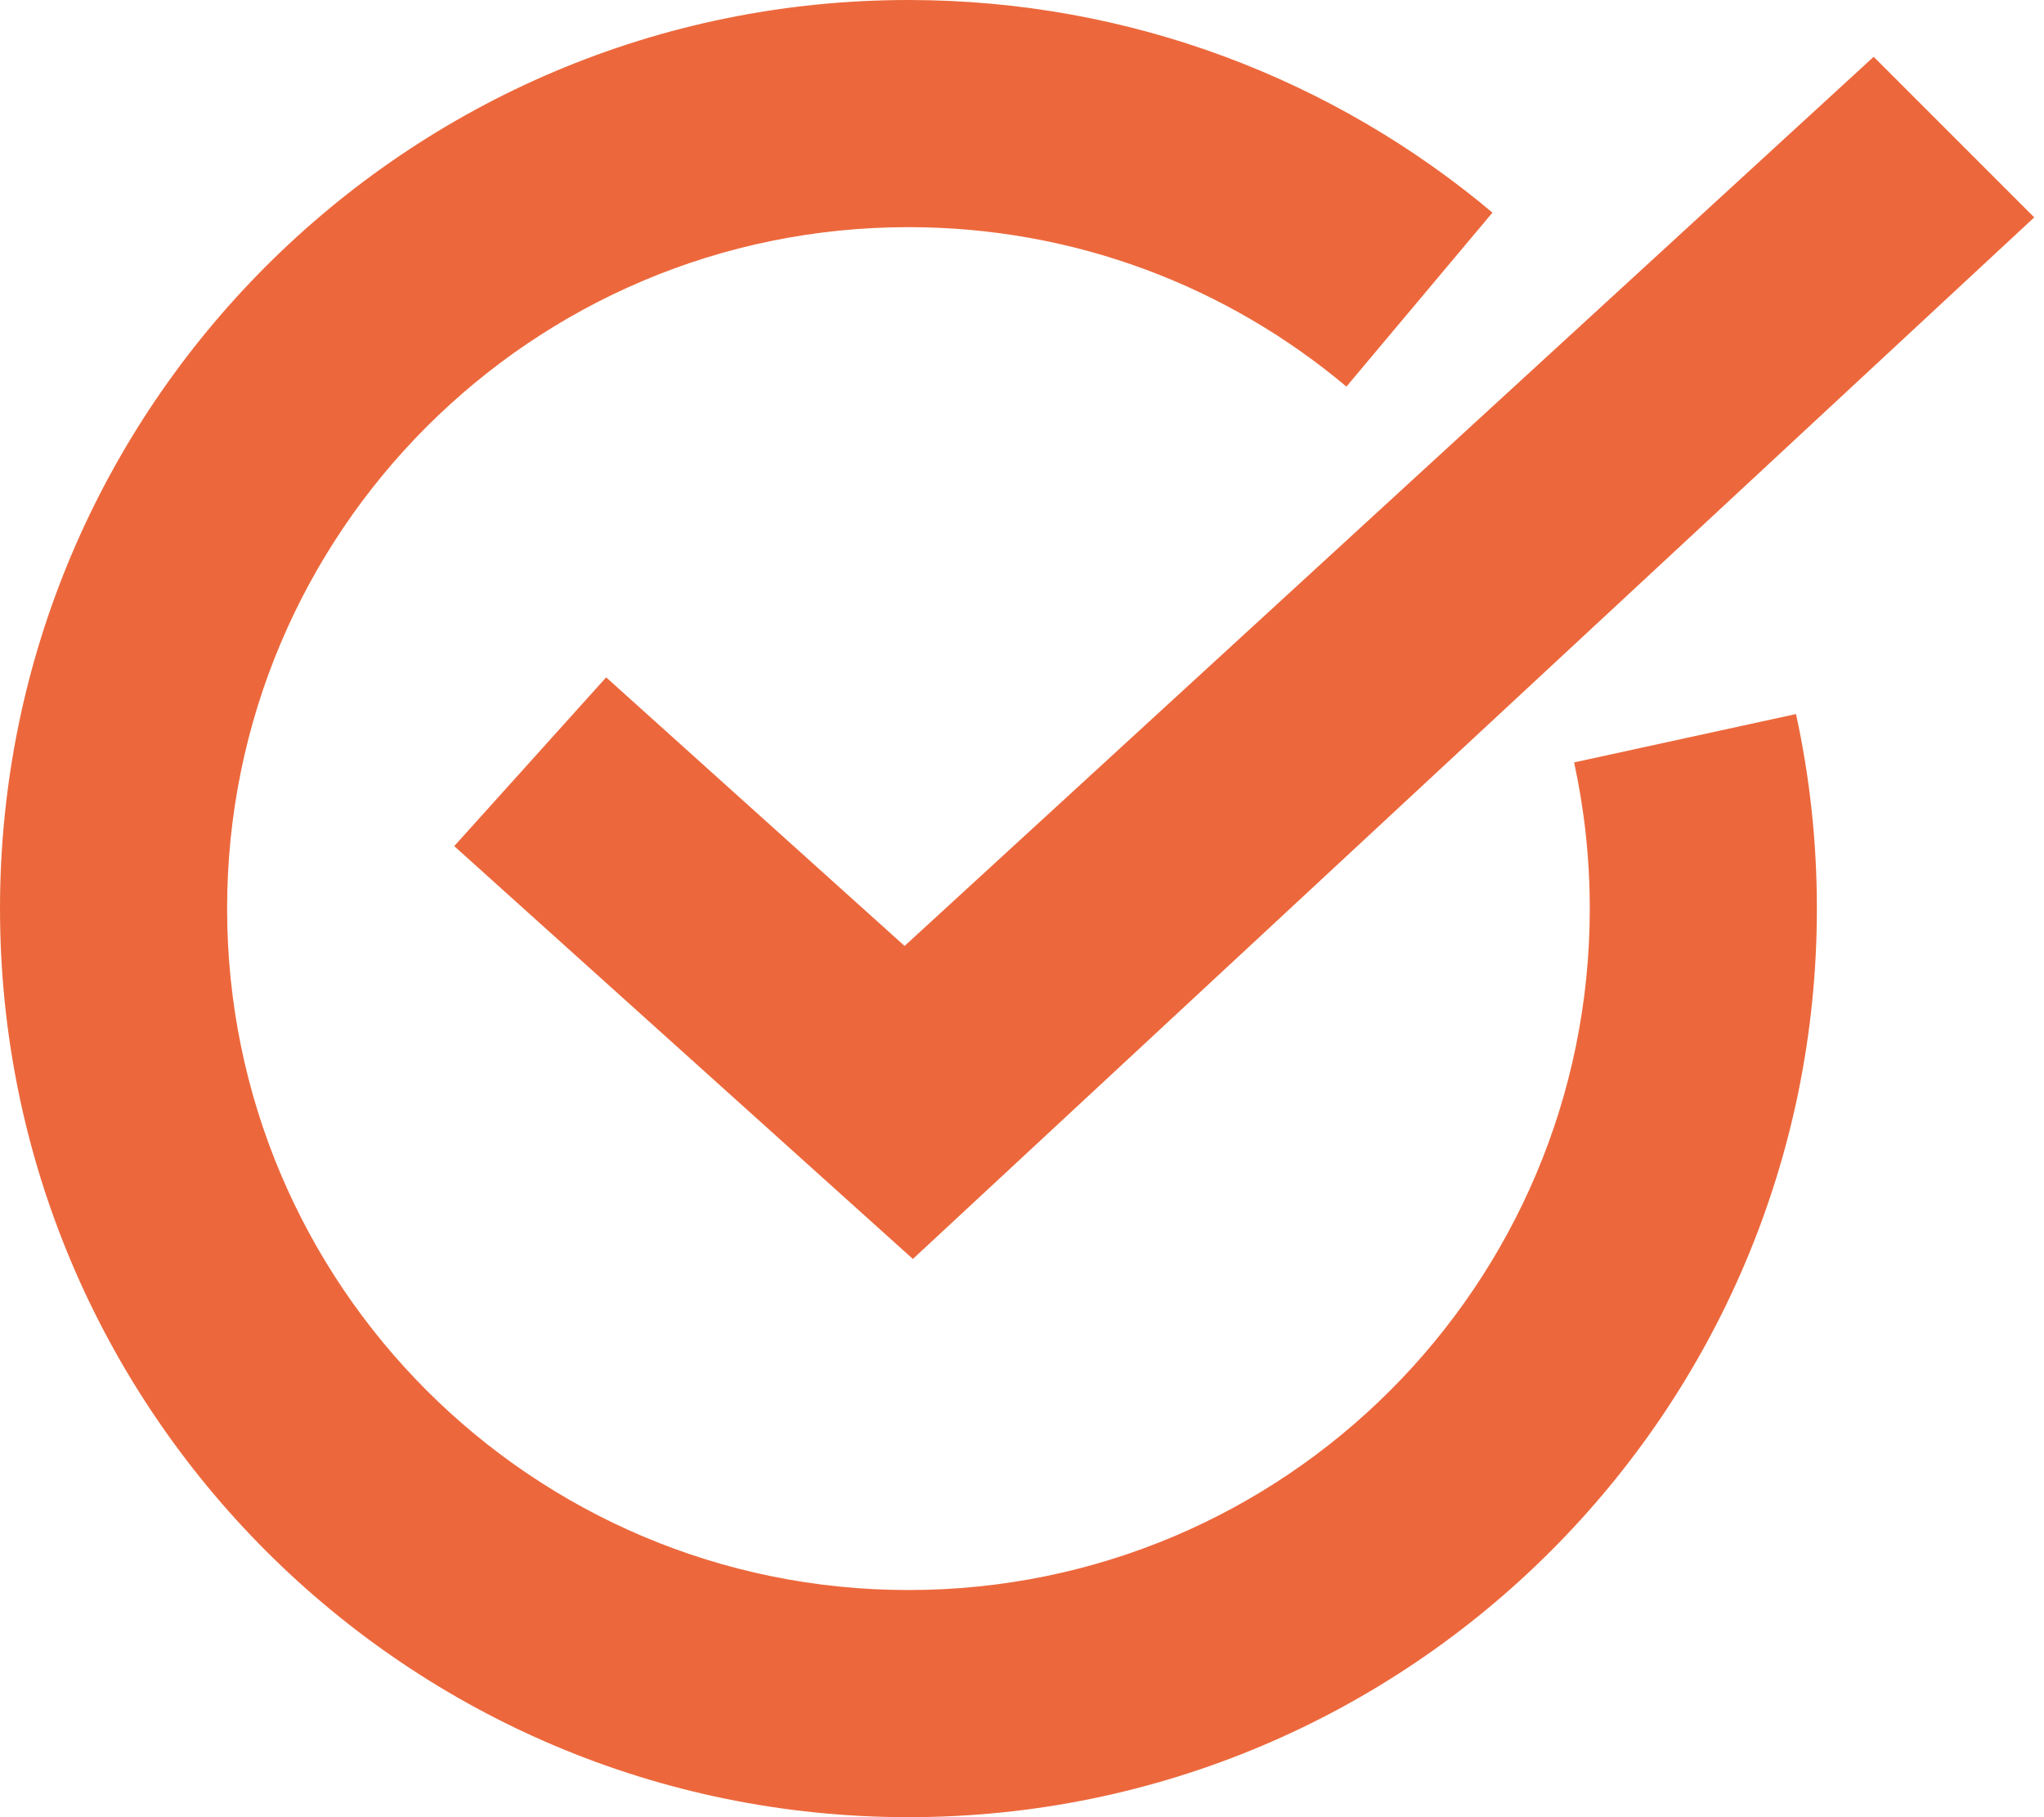 <svg width="18" height="16" viewBox="0 0 18 16" fill="none" xmlns="http://www.w3.org/2000/svg">
<path fill-rule="evenodd" clip-rule="evenodd" d="M17.914 1.914L8.039 11.085L4 7.45L5.338 5.964L7.966 8.329L16.5 0.5L17.914 1.914Z" fill="#EC683C"/>
<path fill-rule="evenodd" clip-rule="evenodd" d="M8 2C4.686 2 2 4.686 2 8C2 11.314 4.686 14 8 14C11.314 14 14 11.314 14 8C14 7.557 13.952 7.127 13.862 6.713L15.816 6.287C15.937 6.84 16 7.413 16 8C16 12.418 12.418 16 8 16C3.582 16 0 12.418 0 8C0 3.582 3.582 0 8 0C9.957 0 11.753 0.704 13.143 1.872L11.857 3.404C10.813 2.527 9.47 2 8 2Z" fill="#EC683C"/>
</svg>
